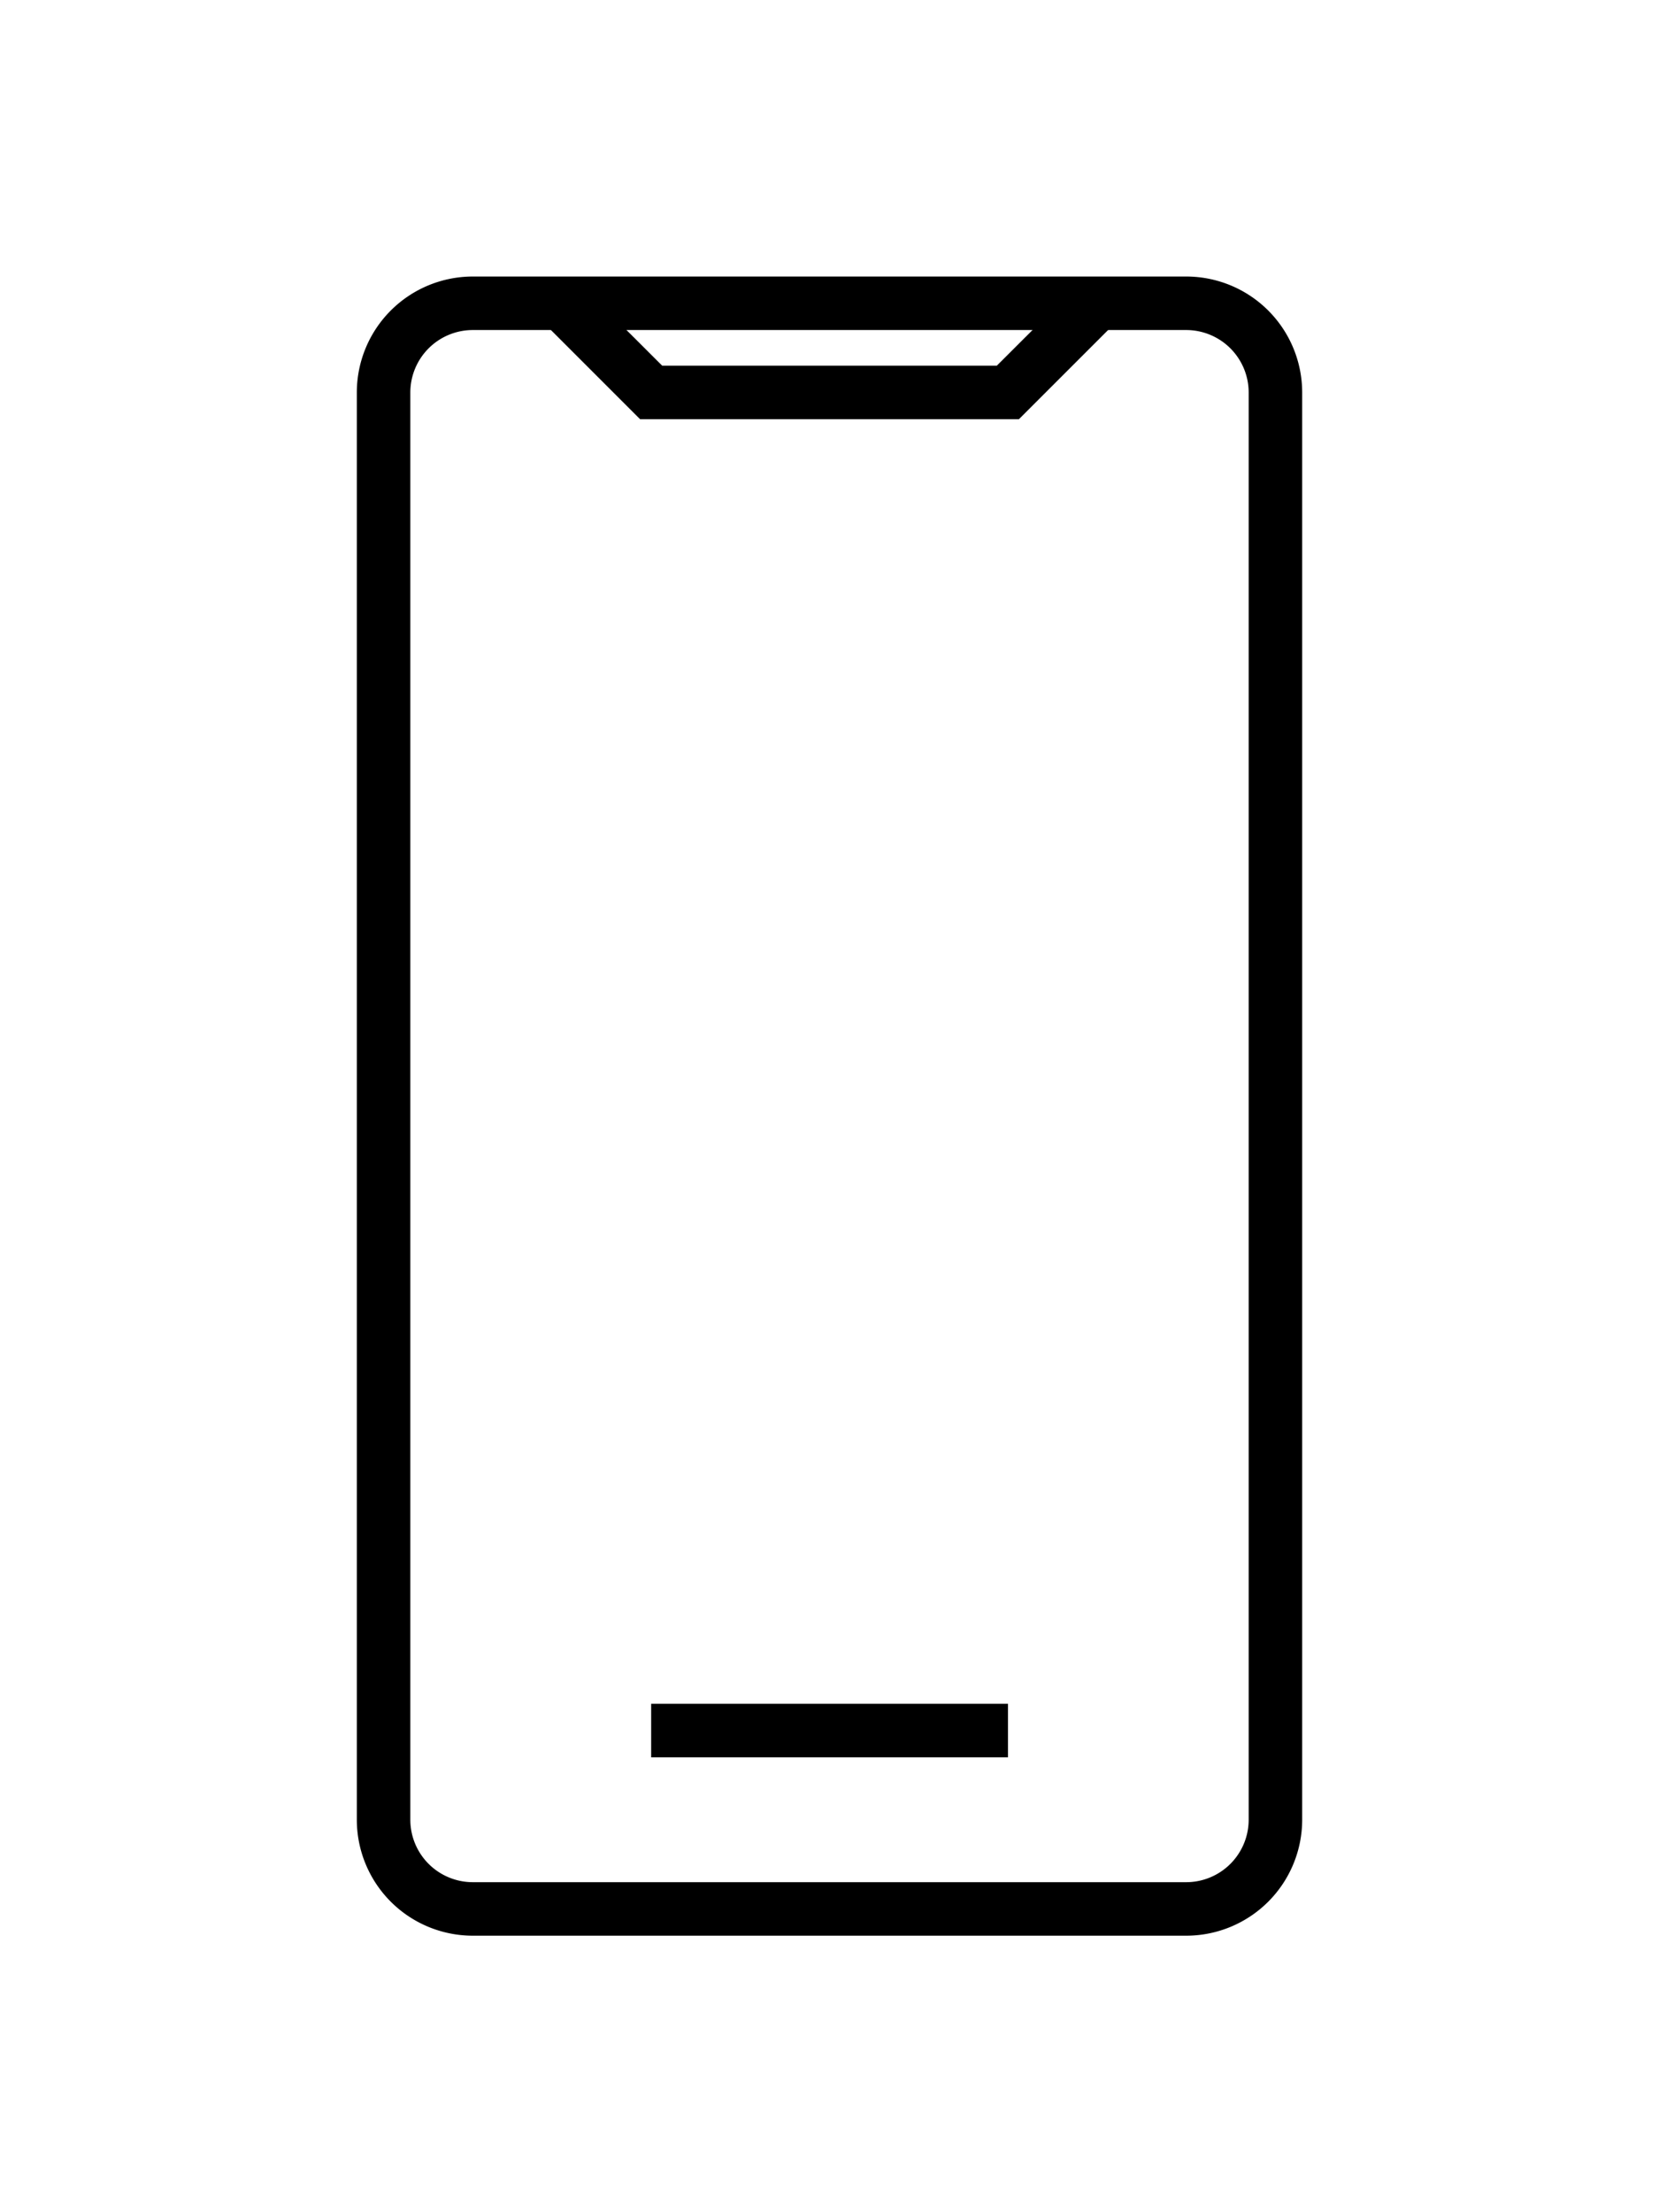 <svg data-name="Layer 1" xmlns="http://www.w3.org/2000/svg" width="15" height="20" viewBox="0 0 120 120"><path d="M85.81 120H34.19a8.39 8.39 0 0 1-8.38-8.39V8.39A8.39 8.39 0 0 1 34.19 0h51.62a8.39 8.39 0 0 1 8.38 8.39v103.22a8.39 8.39 0 0 1-8.38 8.39zM34.19 3.87a4.52 4.52 0 0 0-4.51 4.52v103.22a4.52 4.52 0 0 0 4.51 4.52h51.62a4.52 4.52 0 0 0 4.51-4.52V8.39a4.52 4.52 0 0 0-4.51-4.52z"/><path d="M73.7 10.32H46.3L39.28 3.3 42.01.57l5.89 5.88h24.2L77.99.57l2.73 2.73-7.02 7.02zM47.1 103.23h25.81v3.87H47.1z"/></svg>